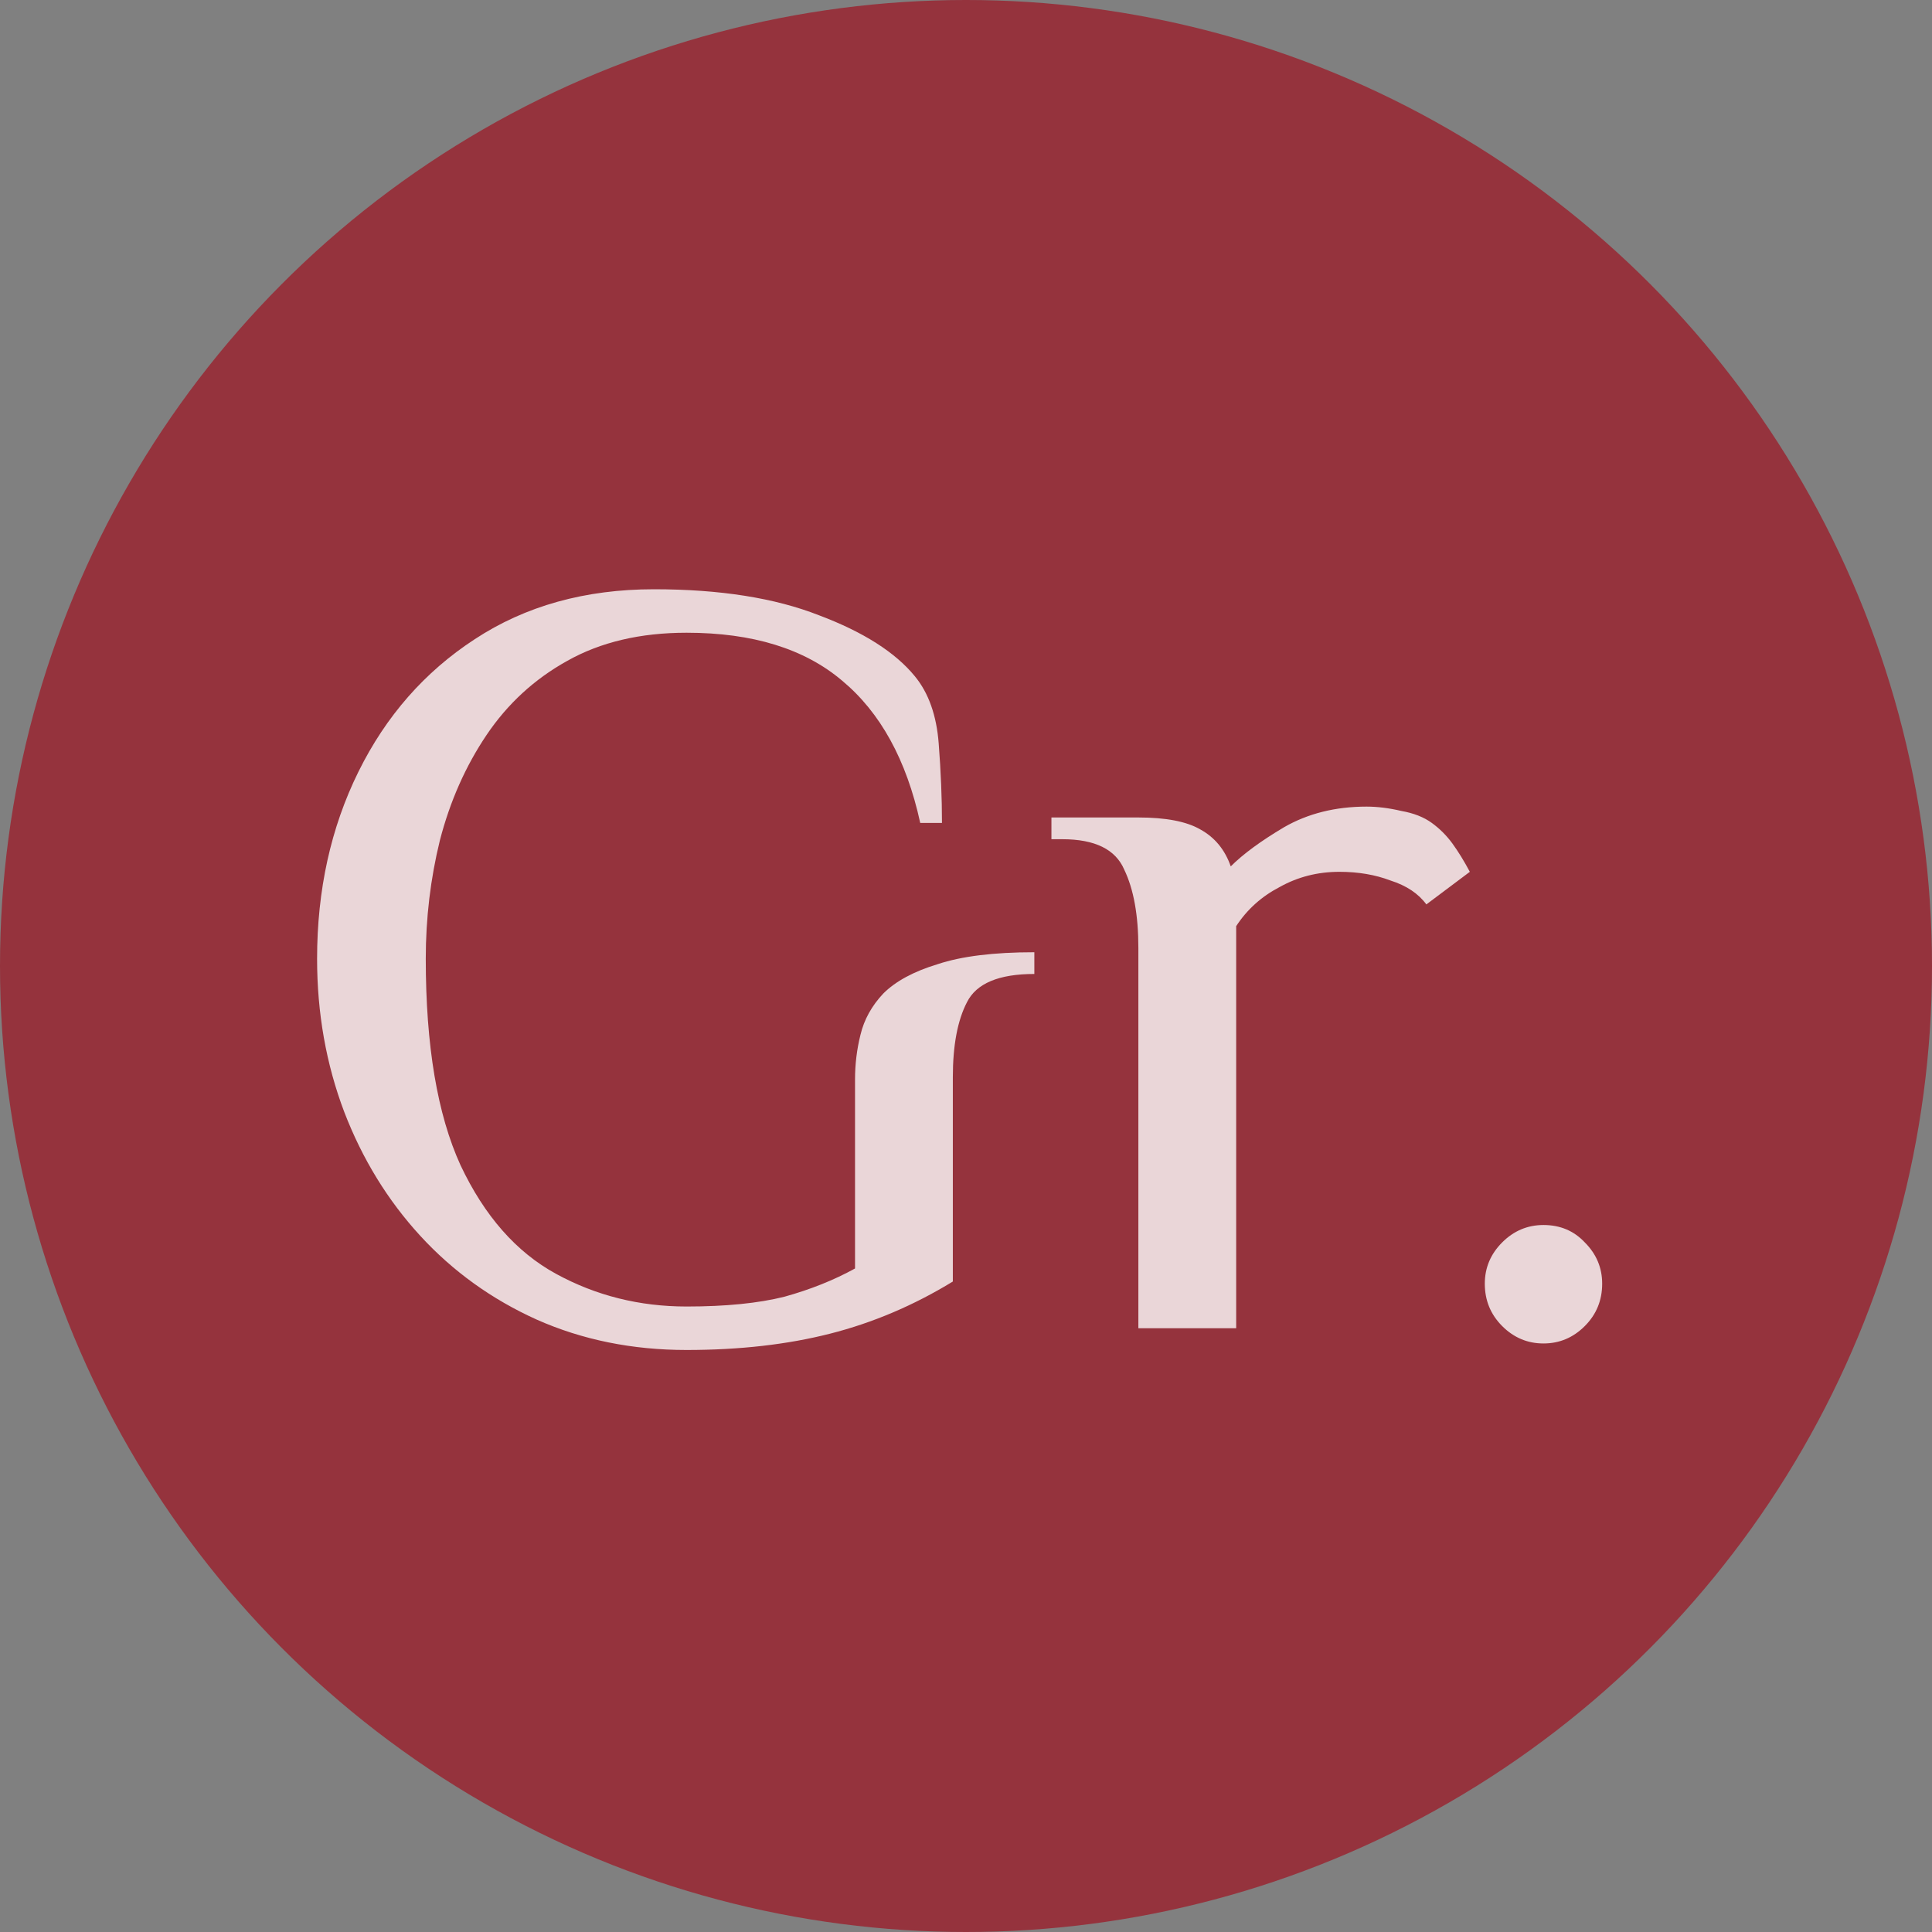 <?xml version="1.0" encoding="UTF-8"?> <svg xmlns="http://www.w3.org/2000/svg" width="32" height="32" viewBox="0 0 32 32" fill="none"><rect x="0" y="0" width="32" height="32" fill="#808080" stroke="none"/><circle cx="16" cy="16" r="16" fill="#95333D"></circle><path d="M11.372 22.36C10.472 22.36 9.644 22.192 8.888 21.856C8.144 21.52 7.502 21.058 6.962 20.47C6.422 19.882 6.002 19.198 5.702 18.418C5.402 17.626 5.252 16.78 5.252 15.88C5.252 14.74 5.48 13.708 5.936 12.784C6.392 11.86 7.034 11.128 7.862 10.588C8.702 10.036 9.692 9.76 10.832 9.76C11.924 9.76 12.836 9.904 13.568 10.192C14.3 10.468 14.828 10.804 15.152 11.2C15.38 11.476 15.512 11.848 15.548 12.316C15.584 12.784 15.602 13.222 15.602 13.63H15.242C15.014 12.586 14.582 11.8 13.946 11.272C13.322 10.744 12.464 10.48 11.372 10.48C10.604 10.48 9.944 10.636 9.392 10.948C8.852 11.248 8.408 11.656 8.06 12.172C7.712 12.688 7.454 13.27 7.286 13.918C7.13 14.554 7.052 15.208 7.052 15.88C7.052 17.32 7.244 18.46 7.628 19.3C8.024 20.14 8.552 20.74 9.212 21.1C9.872 21.46 10.592 21.64 11.372 21.64C12.02 21.64 12.56 21.586 12.992 21.478C13.424 21.358 13.814 21.202 14.162 21.01V17.878C14.162 17.626 14.192 17.38 14.252 17.14C14.312 16.888 14.438 16.66 14.63 16.456C14.834 16.252 15.134 16.09 15.53 15.97C15.926 15.838 16.46 15.772 17.132 15.772V16.132C16.544 16.132 16.172 16.288 16.016 16.6C15.86 16.9 15.782 17.314 15.782 17.842V21.226C15.134 21.622 14.456 21.91 13.748 22.09C13.04 22.27 12.248 22.36 11.372 22.36ZM18.855 22V15.7C18.855 15.16 18.777 14.728 18.621 14.404C18.477 14.068 18.135 13.9 17.595 13.9H17.415V13.54H18.855C19.311 13.54 19.653 13.606 19.881 13.738C20.121 13.87 20.289 14.074 20.385 14.35C20.589 14.146 20.883 13.93 21.267 13.702C21.663 13.474 22.119 13.36 22.635 13.36C22.815 13.36 23.007 13.384 23.211 13.432C23.415 13.468 23.583 13.534 23.715 13.63C23.847 13.726 23.961 13.84 24.057 13.972C24.153 14.104 24.249 14.26 24.345 14.44L23.625 14.98C23.493 14.8 23.295 14.668 23.031 14.584C22.779 14.488 22.497 14.44 22.185 14.44C21.825 14.44 21.495 14.524 21.195 14.692C20.895 14.848 20.655 15.064 20.475 15.34C20.475 15.4 20.475 15.49 20.475 15.61C20.475 15.718 20.475 15.808 20.475 15.88V22H18.855ZM25.565 22.252C25.301 22.252 25.073 22.156 24.881 21.964C24.689 21.772 24.593 21.538 24.593 21.262C24.593 20.998 24.689 20.77 24.881 20.578C25.073 20.386 25.301 20.29 25.565 20.29C25.841 20.29 26.069 20.386 26.249 20.578C26.441 20.77 26.537 20.998 26.537 21.262C26.537 21.538 26.441 21.772 26.249 21.964C26.057 22.156 25.829 22.252 25.565 22.252Z" fill="white" fill-opacity="0.8"></path></svg> 